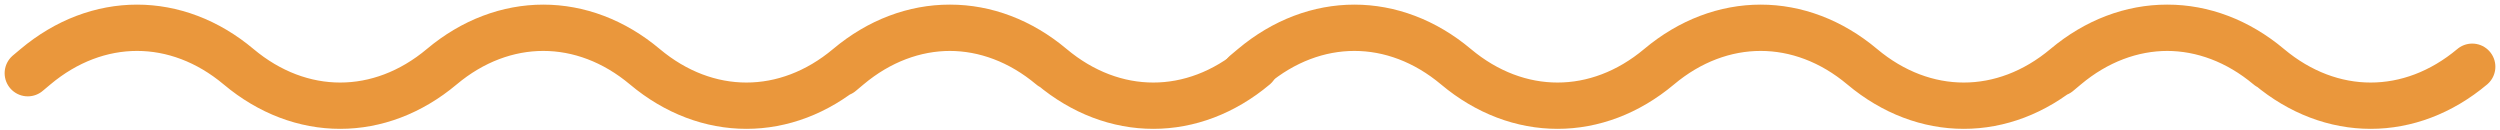 <?xml version="1.0" encoding="UTF-8"?> <svg xmlns="http://www.w3.org/2000/svg" width="270" height="14" viewBox="0 0 270 14" fill="none"> <path d="M3 7.905L3.833 7.207C10.522 1.598 19.081 1.598 25.77 7.207C32.459 12.817 41.018 12.817 47.708 7.207C54.397 1.598 62.956 1.598 69.645 7.207C76.334 12.817 84.893 12.817 91.582 7.207C98.272 1.598 106.83 1.598 113.52 7.207M90.818 7.905L91.651 7.207C98.341 1.598 106.899 1.598 113.588 7.207C120.278 12.817 128.836 12.817 135.526 7.207" stroke="#EA973C" stroke-width="5" stroke-linecap="round"></path> <path d="M134.474 7.905L135.307 7.207C141.996 1.598 150.555 1.598 157.244 7.207C163.934 12.817 172.492 12.817 179.182 7.207C185.871 1.598 194.43 1.598 201.119 7.207C207.808 12.817 216.367 12.817 223.056 7.207C229.746 1.598 238.304 1.598 244.994 7.207M222.292 7.905L223.125 7.207C229.815 1.598 238.373 1.598 245.063 7.207C251.752 12.817 260.311 12.817 267 7.207" stroke="#EA973C" stroke-width="5" stroke-linecap="round"></path> </svg> 